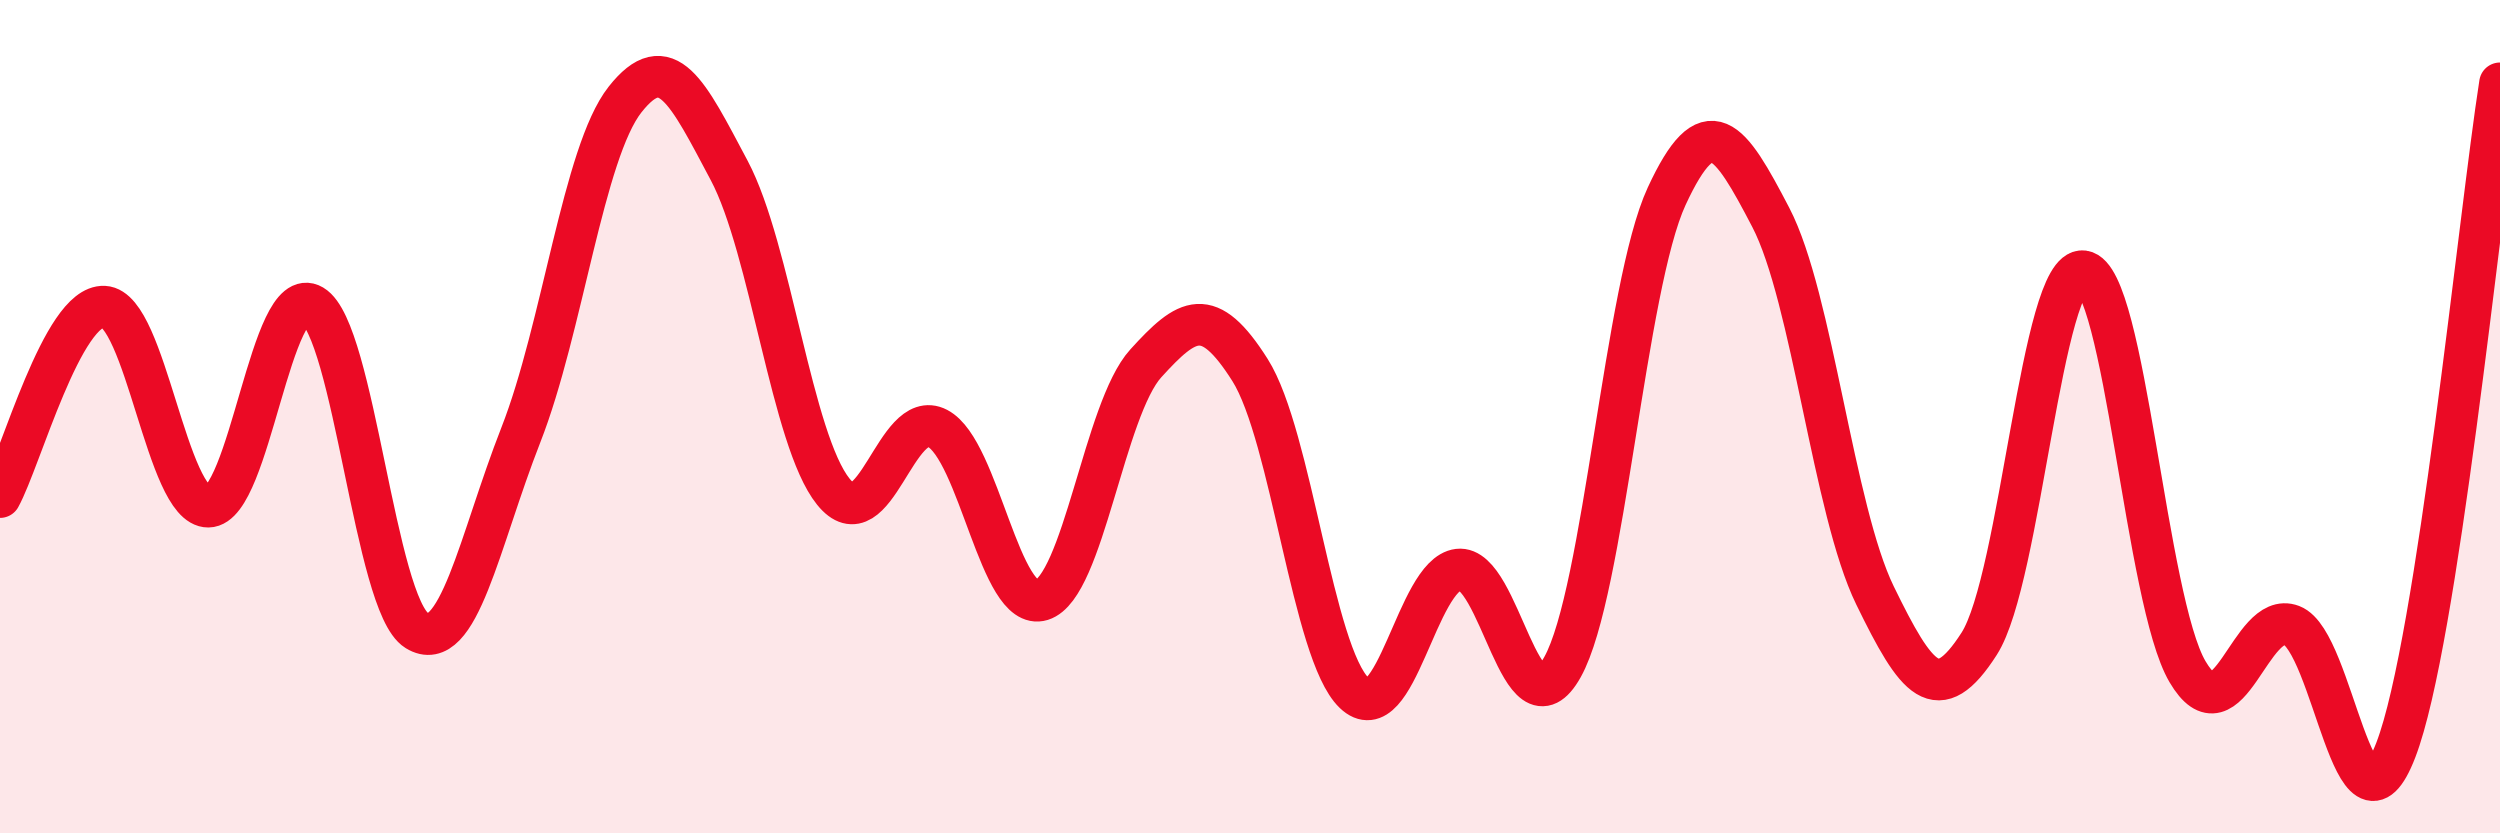 
    <svg width="60" height="20" viewBox="0 0 60 20" xmlns="http://www.w3.org/2000/svg">
      <path
        d="M 0,11.93 C 0.5,11.02 1.5,7.31 2.5,7.36 C 3.5,7.41 4,12.17 5,12.16 C 6,12.15 6.5,6.74 7.5,7.33 C 8.5,7.92 9,14.51 10,15.13 C 11,15.75 11.5,12.99 12.5,10.44 C 13.5,7.89 14,3.66 15,2.39 C 16,1.12 16.5,2.21 17.5,4.09 C 18.5,5.97 19,10.56 20,11.8 C 21,13.04 21.5,9.76 22.5,10.28 C 23.5,10.8 24,14.71 25,14.4 C 26,14.09 26.5,9.82 27.5,8.72 C 28.5,7.62 29,7.3 30,8.88 C 31,10.46 31.5,15.67 32.5,16.63 C 33.5,17.59 34,13.79 35,13.67 C 36,13.55 36.5,17.8 37.5,16.01 C 38.5,14.22 39,6.87 40,4.71 C 41,2.55 41.5,3.3 42.5,5.22 C 43.5,7.14 44,12.24 45,14.29 C 46,16.34 46.5,17.01 47.5,15.45 C 48.5,13.89 49,6.38 50,6.51 C 51,6.64 51.5,14.42 52.5,16.12 C 53.5,17.82 54,14.63 55,15.01 C 56,15.39 56.5,20.6 57.5,18 C 58.5,15.4 59.5,5.2 60,2L60 20L0 20Z"
        fill="#EB0A25"
        opacity="0.1"
        stroke-linecap="round"
        stroke-linejoin="round"
      />
      <path
        d="M 0,11.93 C 0.5,11.02 1.5,7.31 2.5,7.36 C 3.5,7.41 4,12.17 5,12.16 C 6,12.15 6.5,6.74 7.5,7.33 C 8.5,7.92 9,14.51 10,15.13 C 11,15.75 11.5,12.99 12.5,10.44 C 13.5,7.89 14,3.66 15,2.39 C 16,1.12 16.5,2.21 17.5,4.09 C 18.5,5.97 19,10.56 20,11.8 C 21,13.04 21.5,9.76 22.5,10.28 C 23.5,10.8 24,14.71 25,14.4 C 26,14.09 26.5,9.82 27.5,8.72 C 28.5,7.62 29,7.3 30,8.88 C 31,10.46 31.5,15.67 32.5,16.63 C 33.5,17.59 34,13.79 35,13.67 C 36,13.55 36.5,17.8 37.5,16.01 C 38.5,14.22 39,6.87 40,4.71 C 41,2.55 41.5,3.3 42.5,5.22 C 43.5,7.14 44,12.24 45,14.29 C 46,16.34 46.5,17.01 47.5,15.45 C 48.5,13.89 49,6.38 50,6.51 C 51,6.64 51.5,14.42 52.5,16.12 C 53.5,17.82 54,14.63 55,15.01 C 56,15.39 56.5,20.6 57.5,18 C 58.5,15.4 59.5,5.2 60,2"
        stroke="#EB0A25"
        stroke-width="1"
        fill="none"
        stroke-linecap="round"
        stroke-linejoin="round"
      />
    </svg>
  